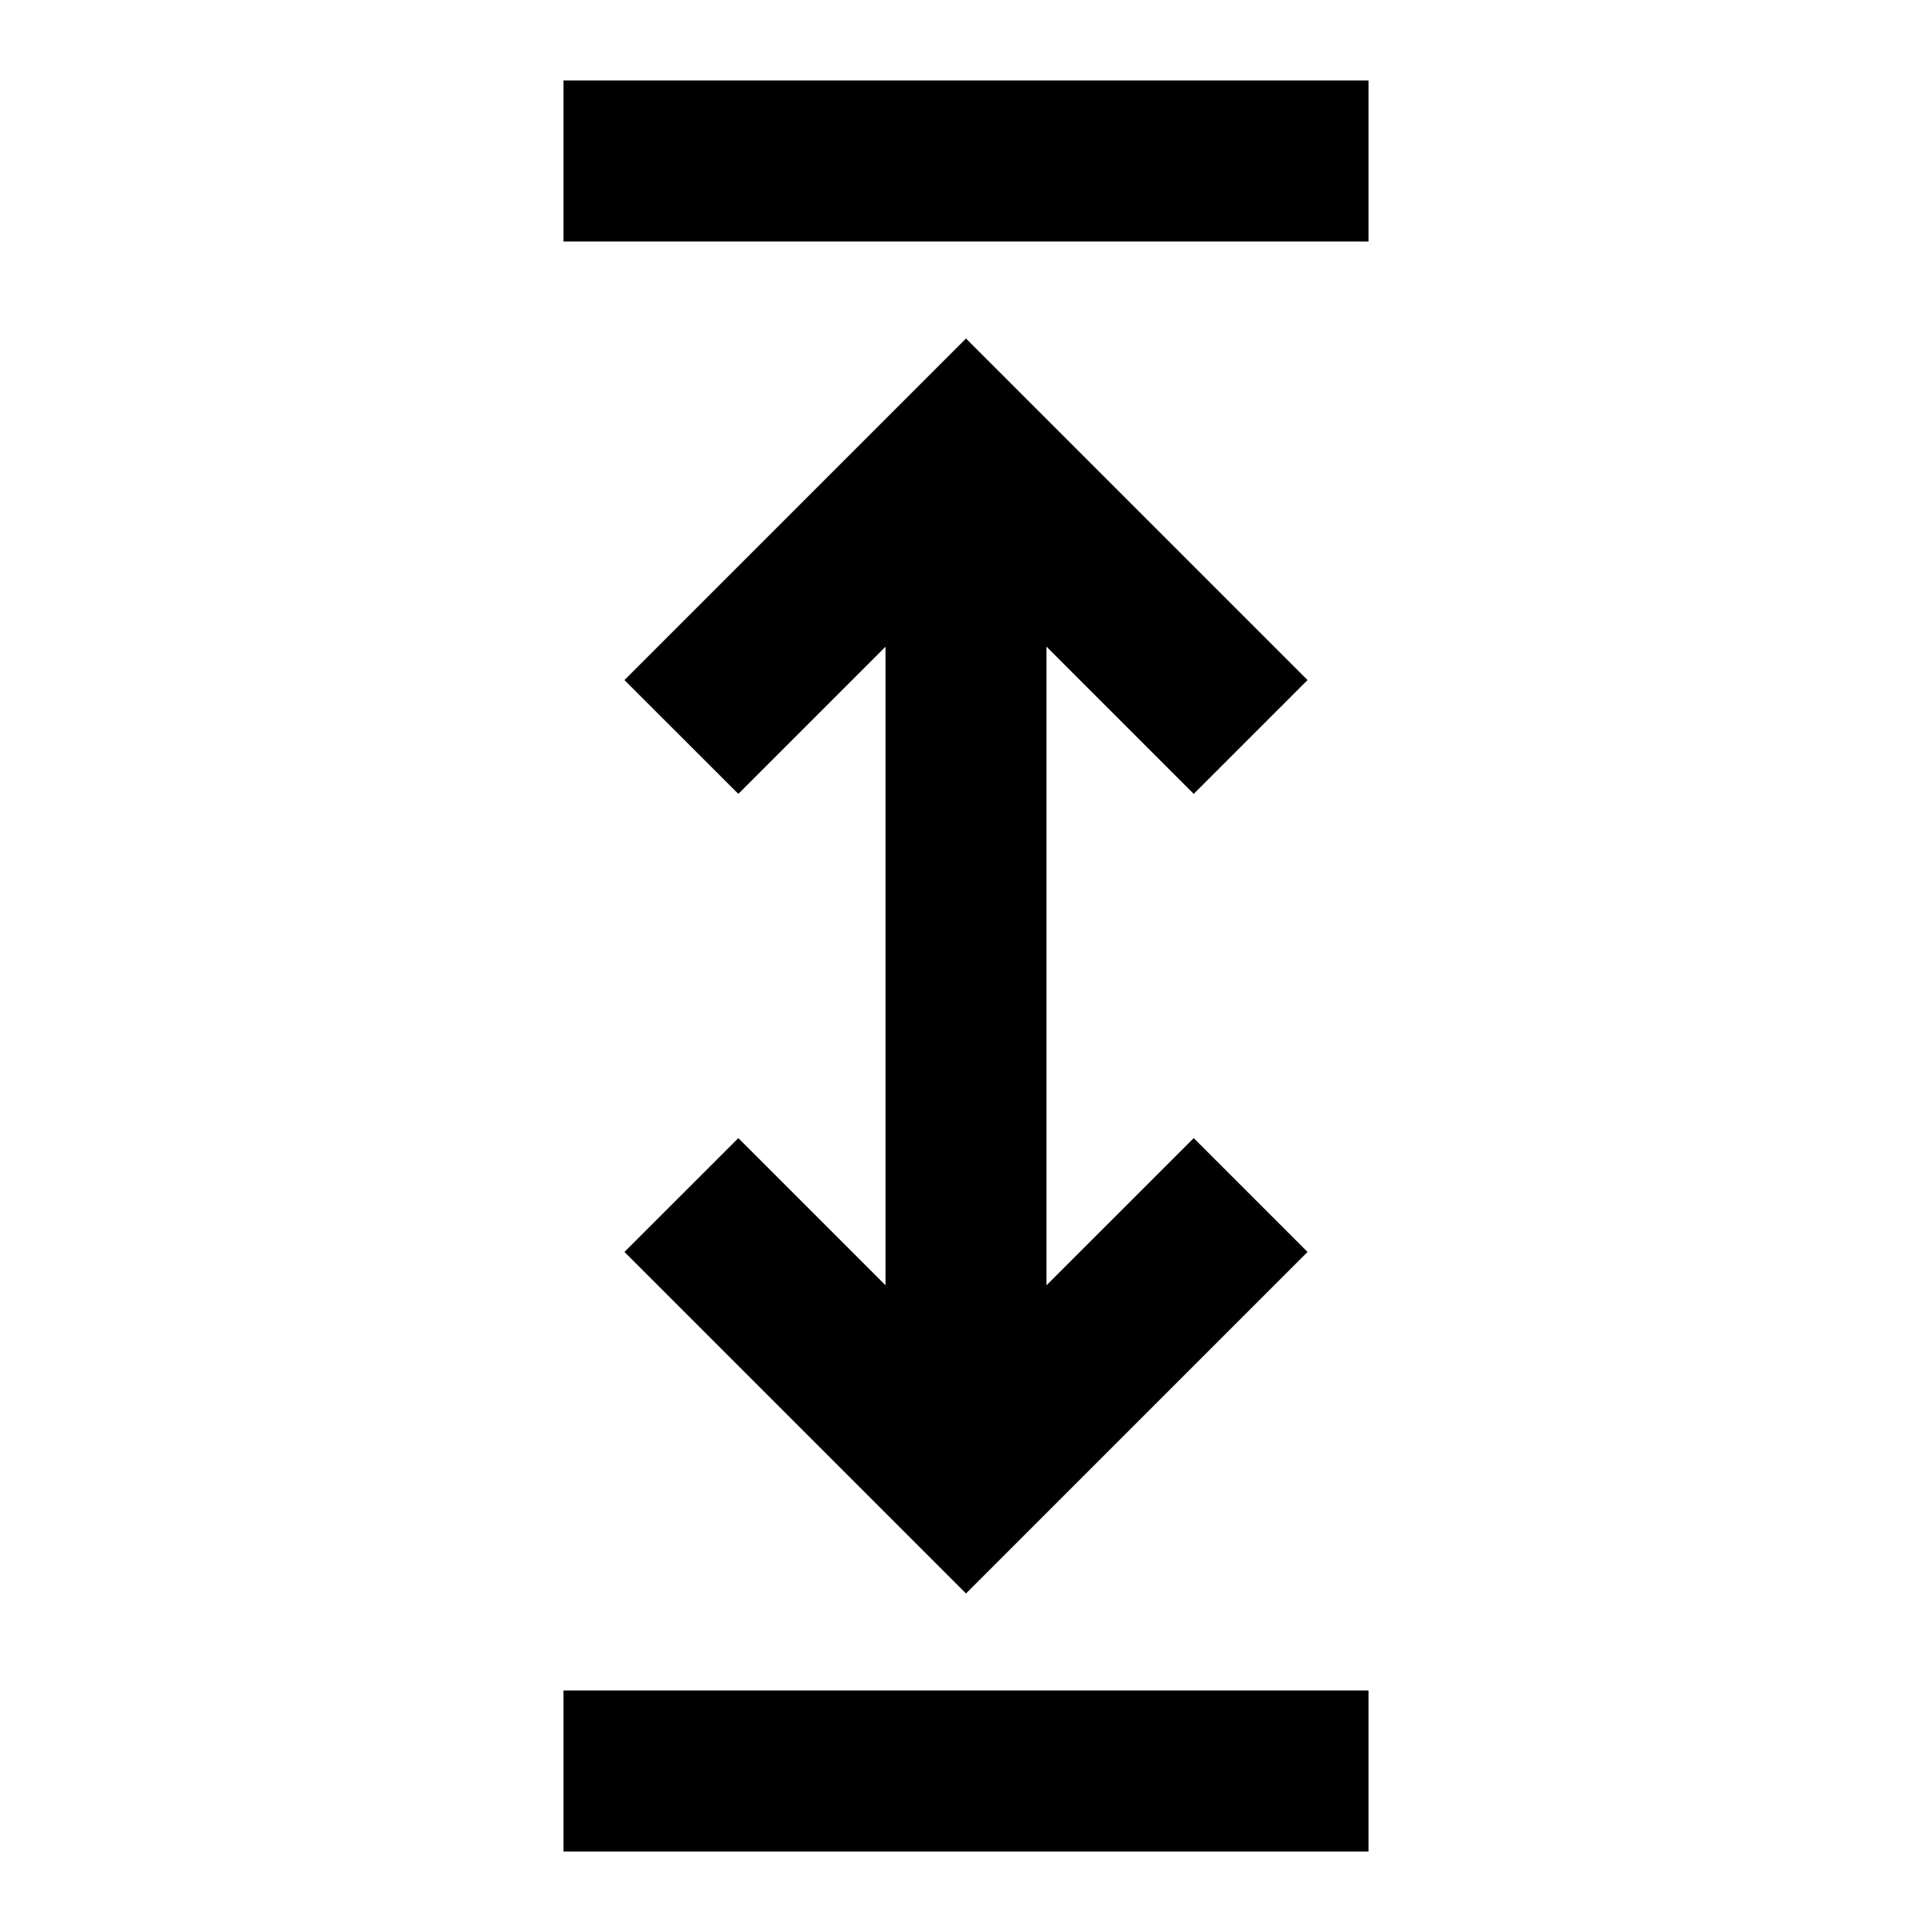 <svg
  width="24"
  height="24"
  viewBox="0 0 24 24"
  fill="none"
  xmlns="http://www.w3.org/2000/svg"
>
  <path d="M17 1V3L7 3V1L17 1Z" fill="currentColor" />
  <path
    d="M16.243 8.448L14.829 9.862L13 8.033L13 15.966L14.829 14.138L16.243 15.552L12 19.795L7.757 15.552L9.172 14.138L11 15.966L11 8.034L9.172 9.862L7.757 8.448L12 4.205L16.243 8.448Z"
    fill="currentColor"
  />
  <path d="M17 23V21H7V23H17Z" fill="currentColor" />
</svg>